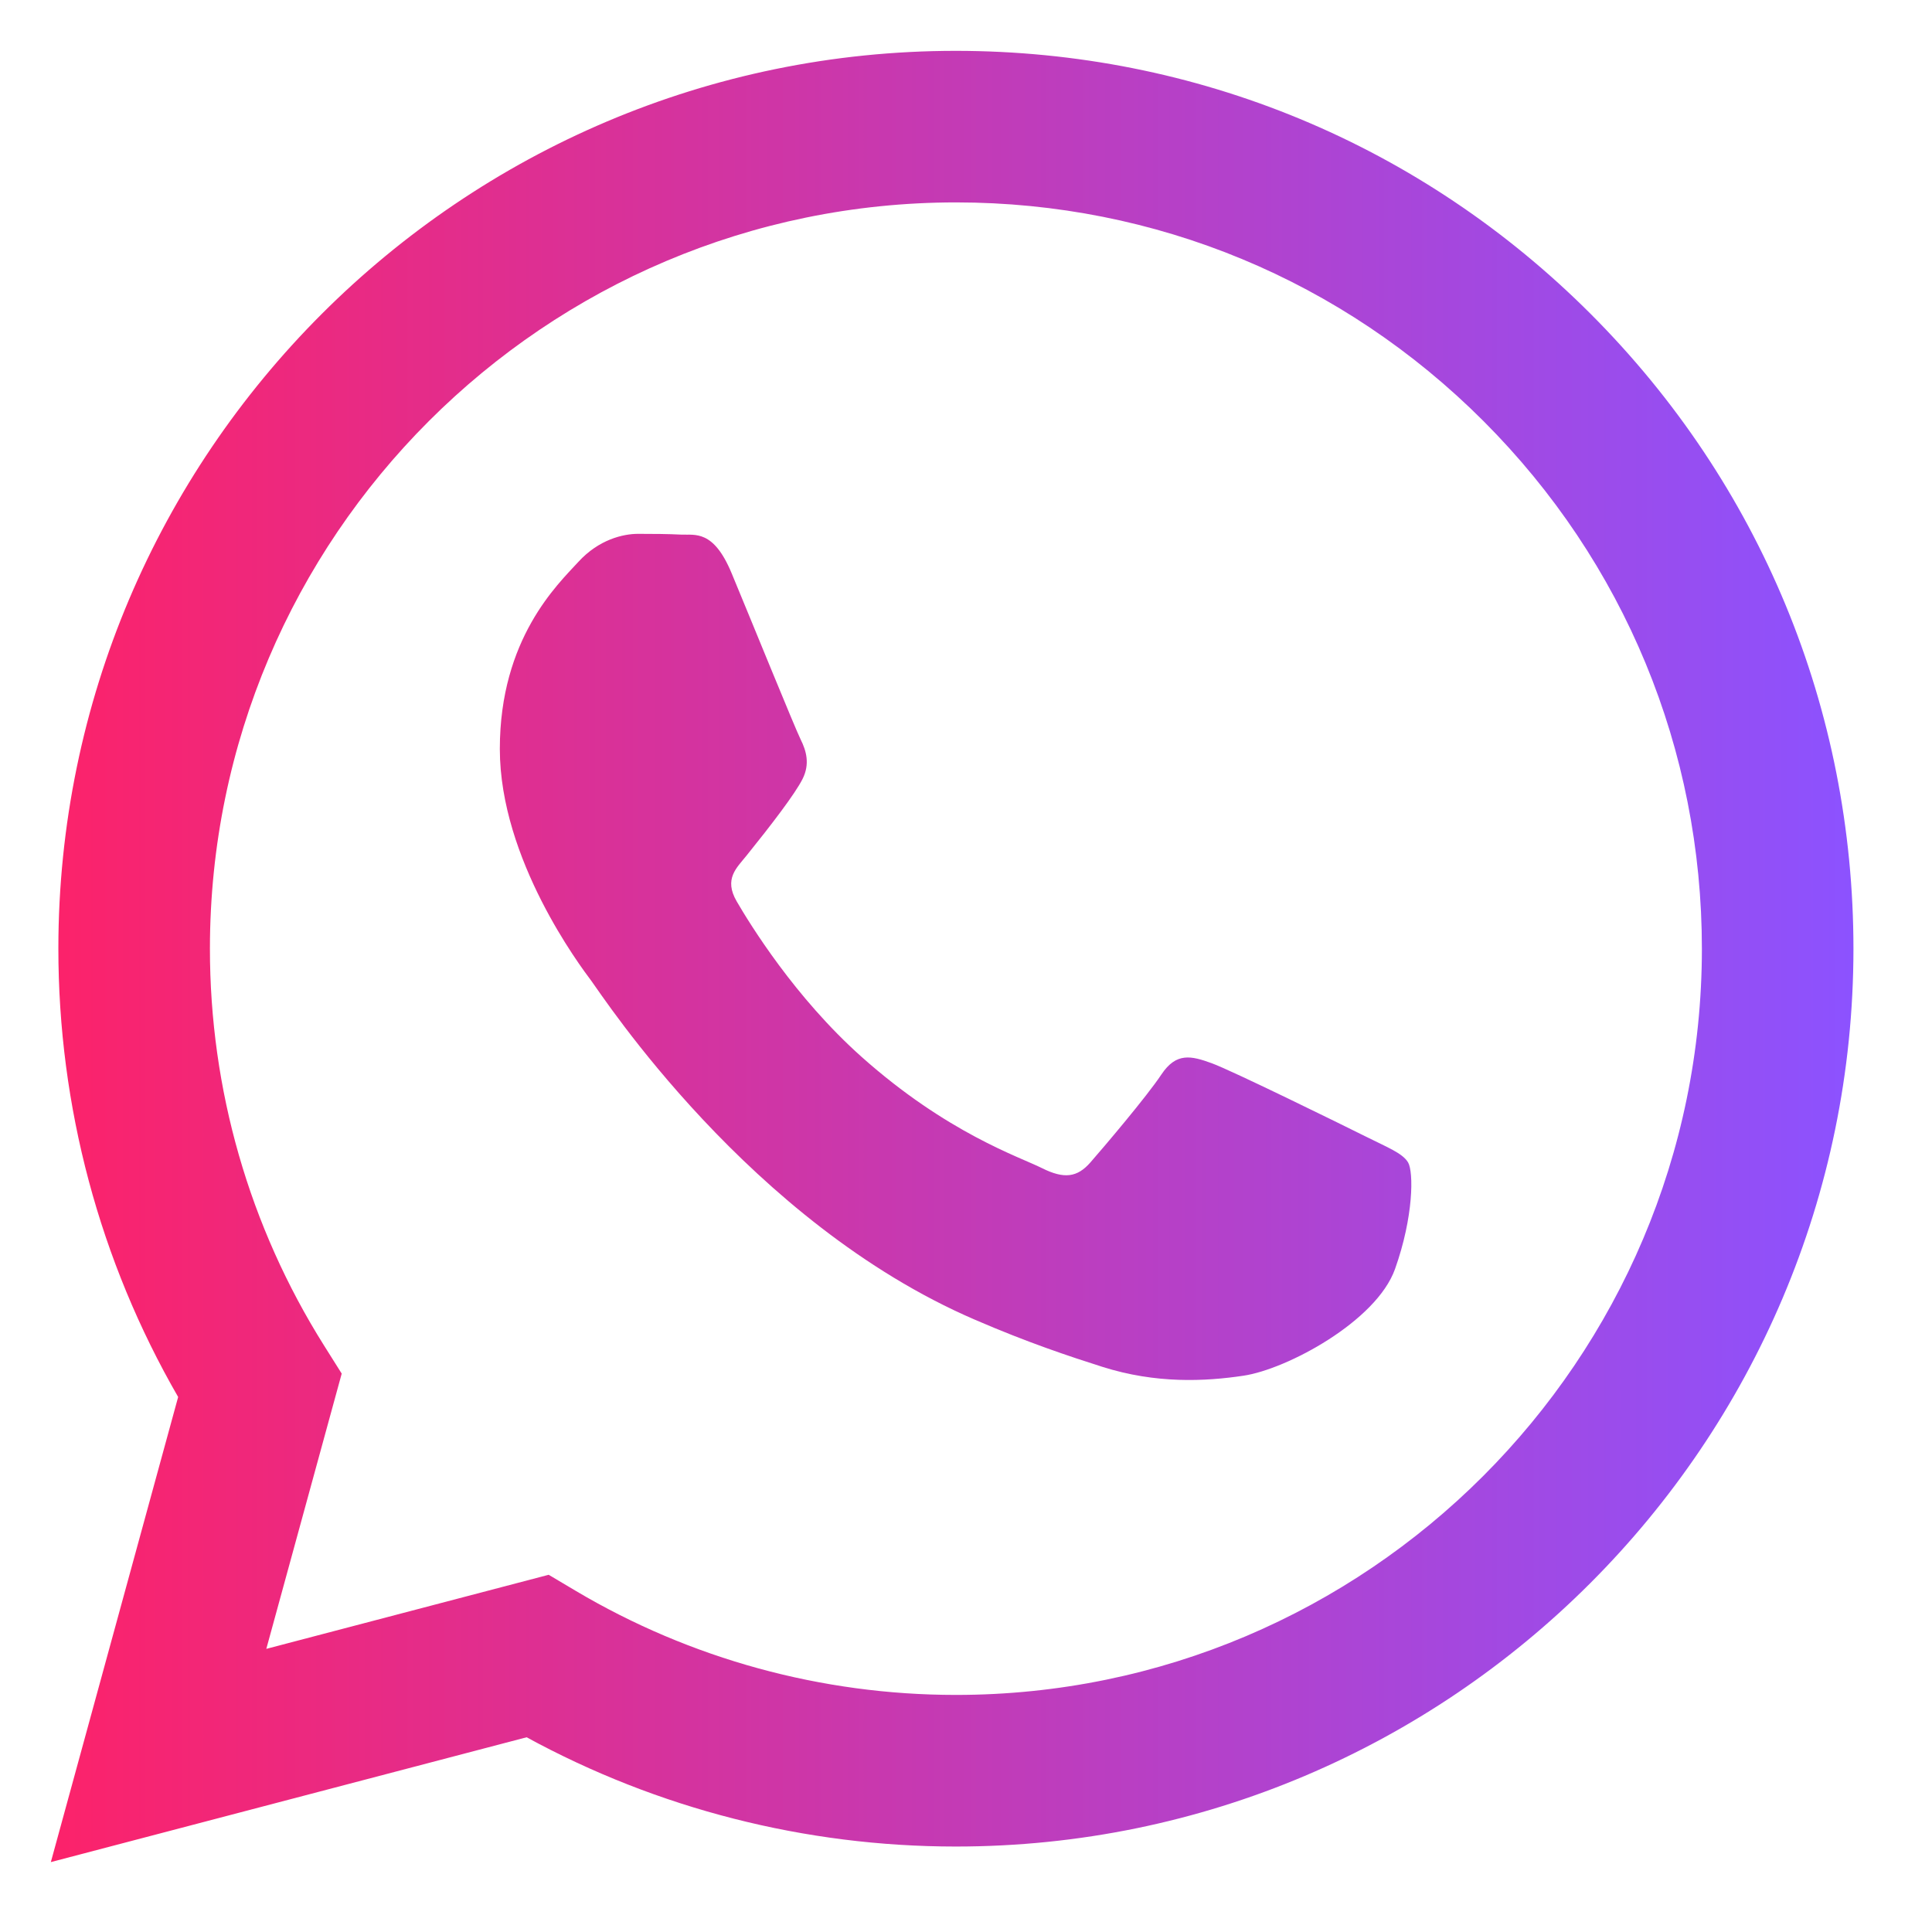 <svg width="38" height="38" viewBox="0 0 38 38" fill="none" xmlns="http://www.w3.org/2000/svg">
<path fill-rule="evenodd" clip-rule="evenodd" d="M31.289 6.177C27.956 2.84 23.523 1.002 18.801 1C9.071 1 1.152 8.919 1.148 18.652C1.147 21.763 1.959 24.8 3.504 27.477L1 36.625L10.358 34.17C12.937 35.577 15.84 36.318 18.794 36.319H18.802C28.531 36.319 36.451 28.399 36.455 18.666C36.456 13.949 34.622 9.514 31.289 6.177ZM18.801 33.337H18.795C16.163 33.336 13.581 32.629 11.327 31.292L10.792 30.974L5.238 32.431L6.721 27.017L6.372 26.462C4.903 24.125 4.127 21.425 4.129 18.653C4.132 10.563 10.714 3.981 18.807 3.981C22.726 3.983 26.41 5.511 29.18 8.284C31.951 11.058 33.475 14.744 33.474 18.665C33.471 26.755 26.889 33.337 18.801 33.337ZM26.85 22.348C26.409 22.128 24.24 21.061 23.835 20.913C23.431 20.766 23.137 20.693 22.843 21.134C22.549 21.576 21.704 22.569 21.447 22.863C21.189 23.158 20.932 23.195 20.491 22.974C20.05 22.753 18.628 22.287 16.944 20.785C15.632 19.615 14.747 18.171 14.49 17.729C14.233 17.287 14.488 17.072 14.683 16.829C15.161 16.236 15.639 15.614 15.786 15.32C15.933 15.026 15.859 14.768 15.749 14.547C15.639 14.327 14.757 12.156 14.389 11.272C14.031 10.412 13.668 10.528 13.397 10.515C13.14 10.502 12.845 10.5 12.551 10.5C12.257 10.5 11.779 10.61 11.375 11.052C10.971 11.493 9.831 12.56 9.831 14.731C9.831 16.902 11.412 19 11.632 19.294C11.853 19.589 14.743 24.044 19.168 25.954C20.22 26.409 21.041 26.68 21.682 26.884C22.739 27.219 23.7 27.172 24.46 27.058C25.308 26.932 27.07 25.991 27.438 24.961C27.805 23.931 27.805 23.048 27.695 22.863C27.585 22.68 27.291 22.569 26.85 22.348Z" fill="url(#paint0_linear_504_156)"/>
<defs>
<linearGradient id="paint0_linear_504_156" x1="36.455" y1="18.813" x2="1" y2="18.813" gradientUnits="userSpaceOnUse">
<stop stop-color="#8C52FF"/>
<stop offset="1" stop-color="#FC226A"/>
</linearGradient>
</defs>
</svg>
